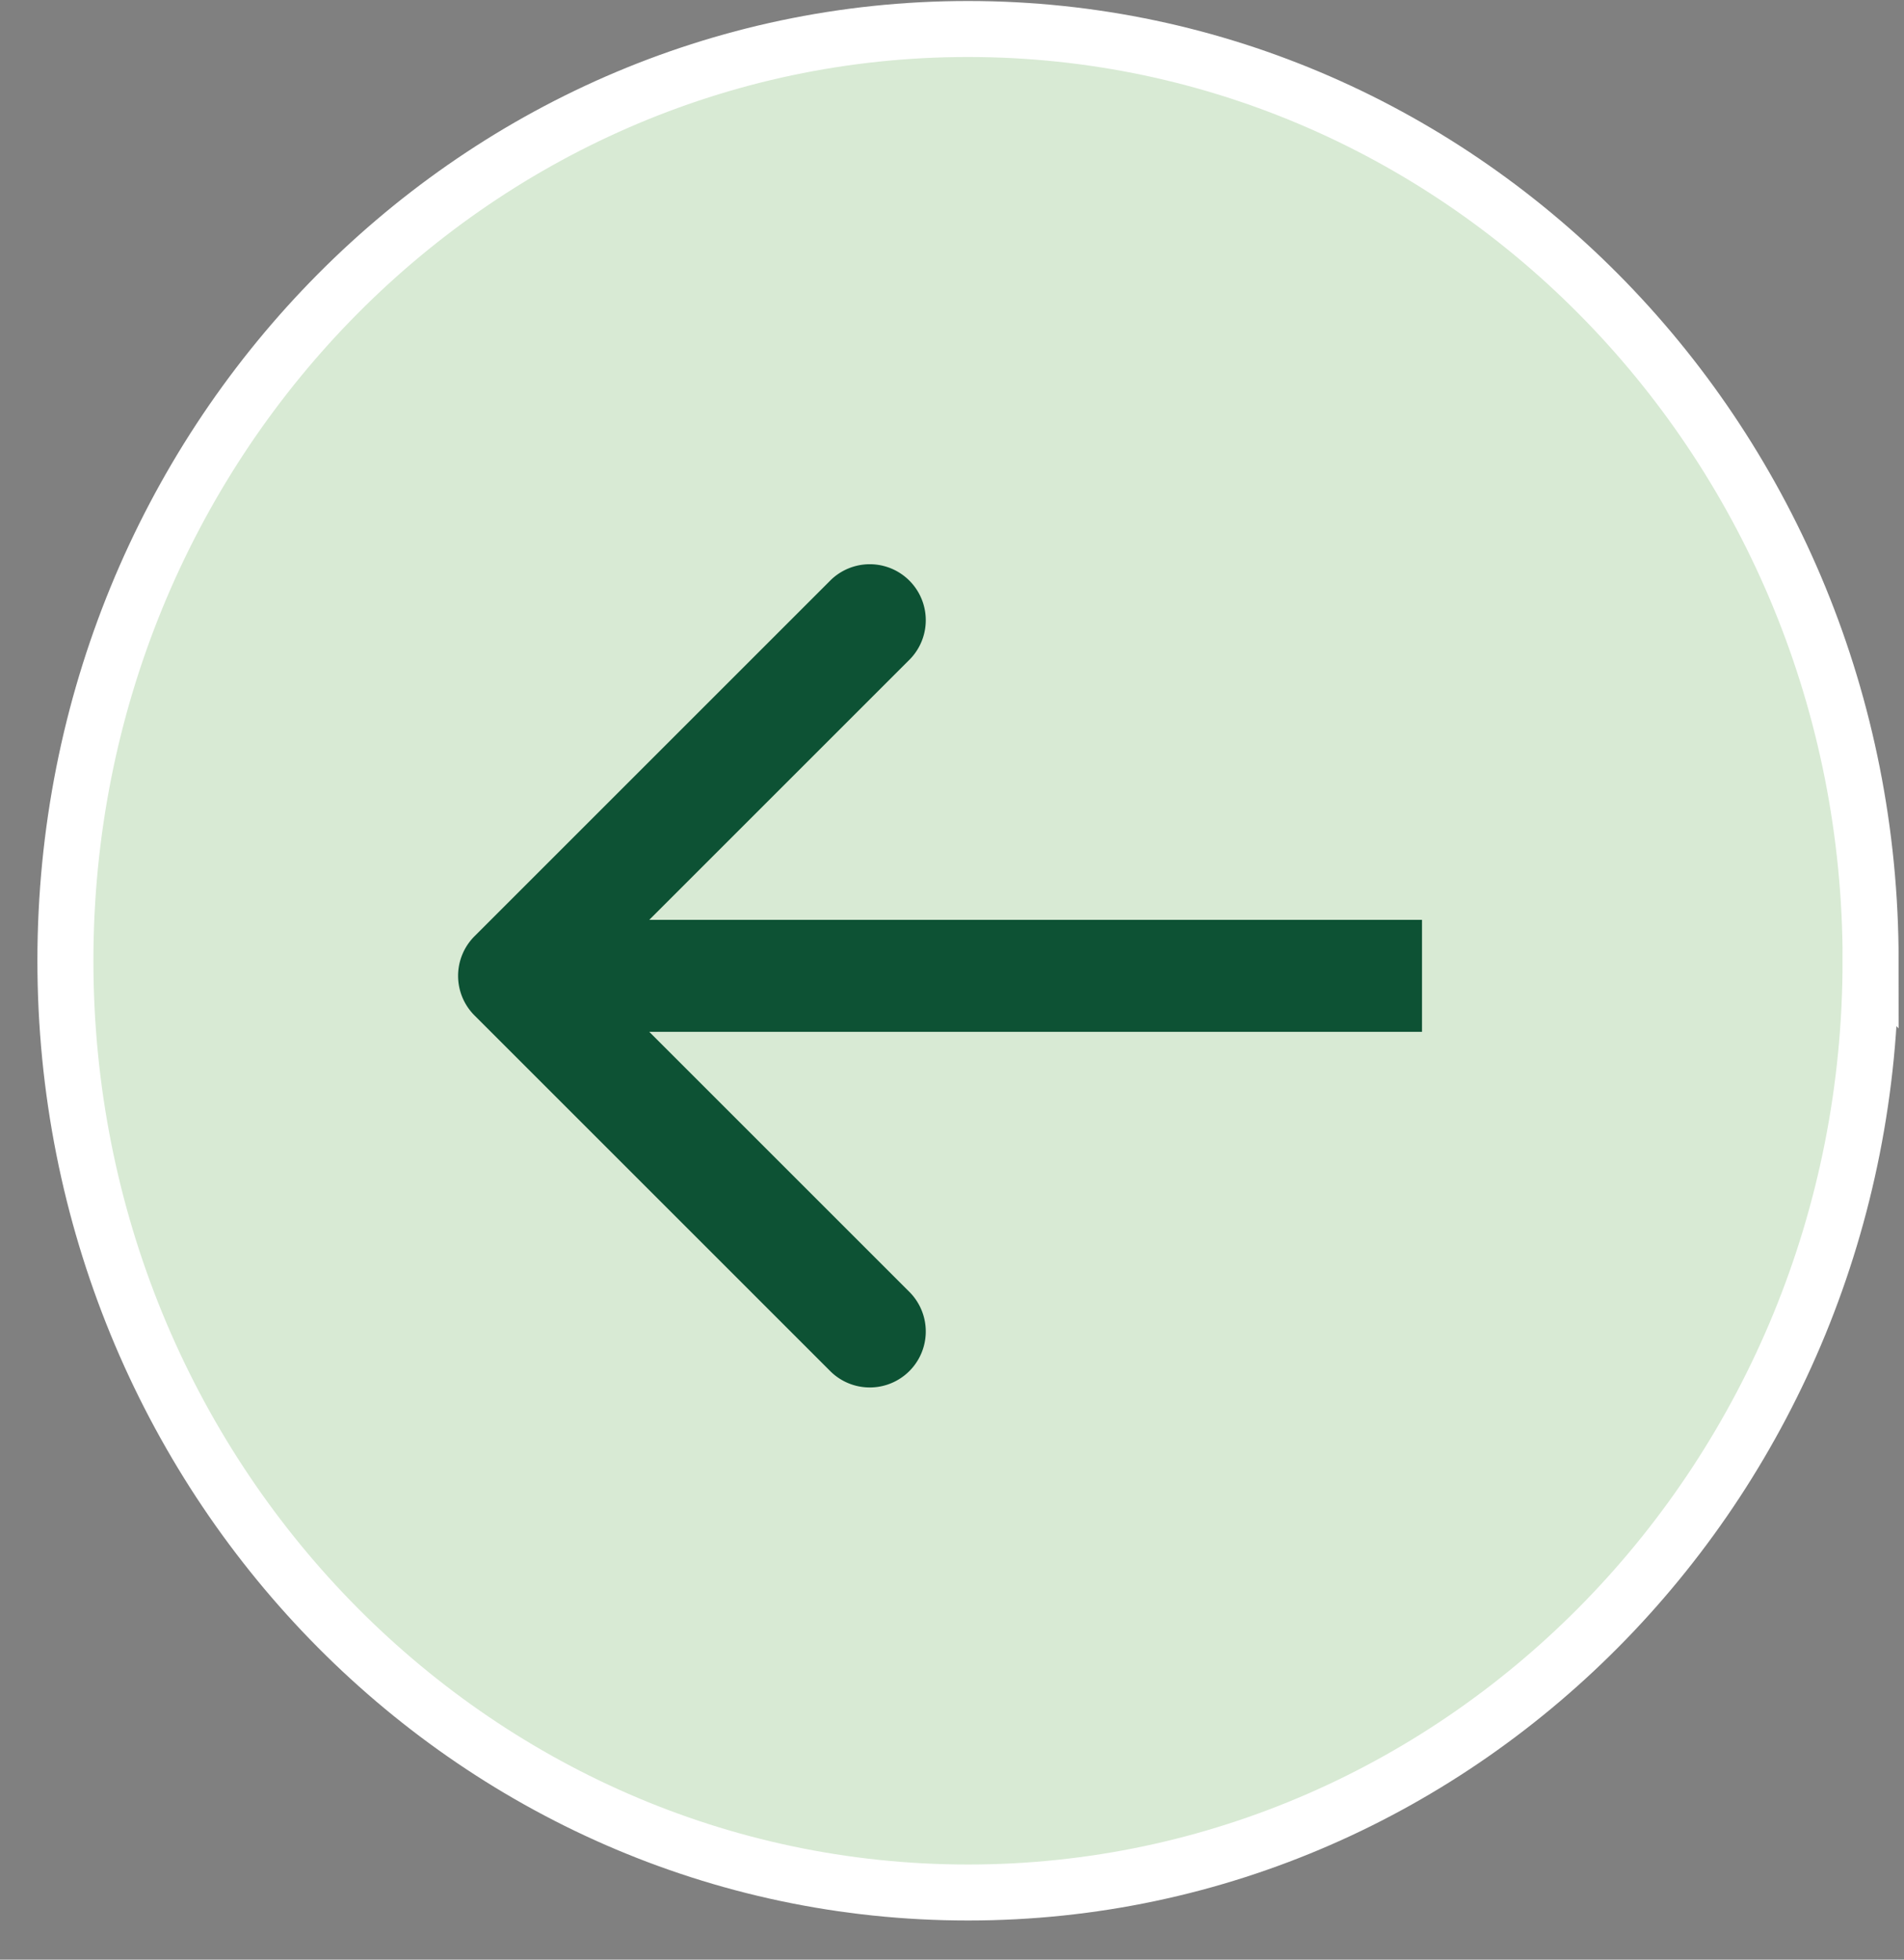 <svg xmlns="http://www.w3.org/2000/svg" width="34" height="35" fill="none"><rect width="100%" height="100%" fill="#808080" stroke="none"/><path fill="#D8EAD4" stroke="#fff" d="M33.404 17.16c0-9.206-7.231-16.642-16.118-16.642-8.887 0-16.118 7.436-16.118 16.641 0 9.206 7.23 16.642 16.118 16.642 8.887 0 16.117-7.436 16.117-16.642Z"/><path fill="#0D5234" d="M8.473 16.722a1 1 0 0 0 0 1.414l6.364 6.364a1 1 0 0 0 1.414-1.414l-5.657-5.657 5.657-5.657a1 1 0 0 0-1.414-1.414l-6.364 6.364Zm16.92-.293H9.18v2h16.213v-2Z"/></svg>